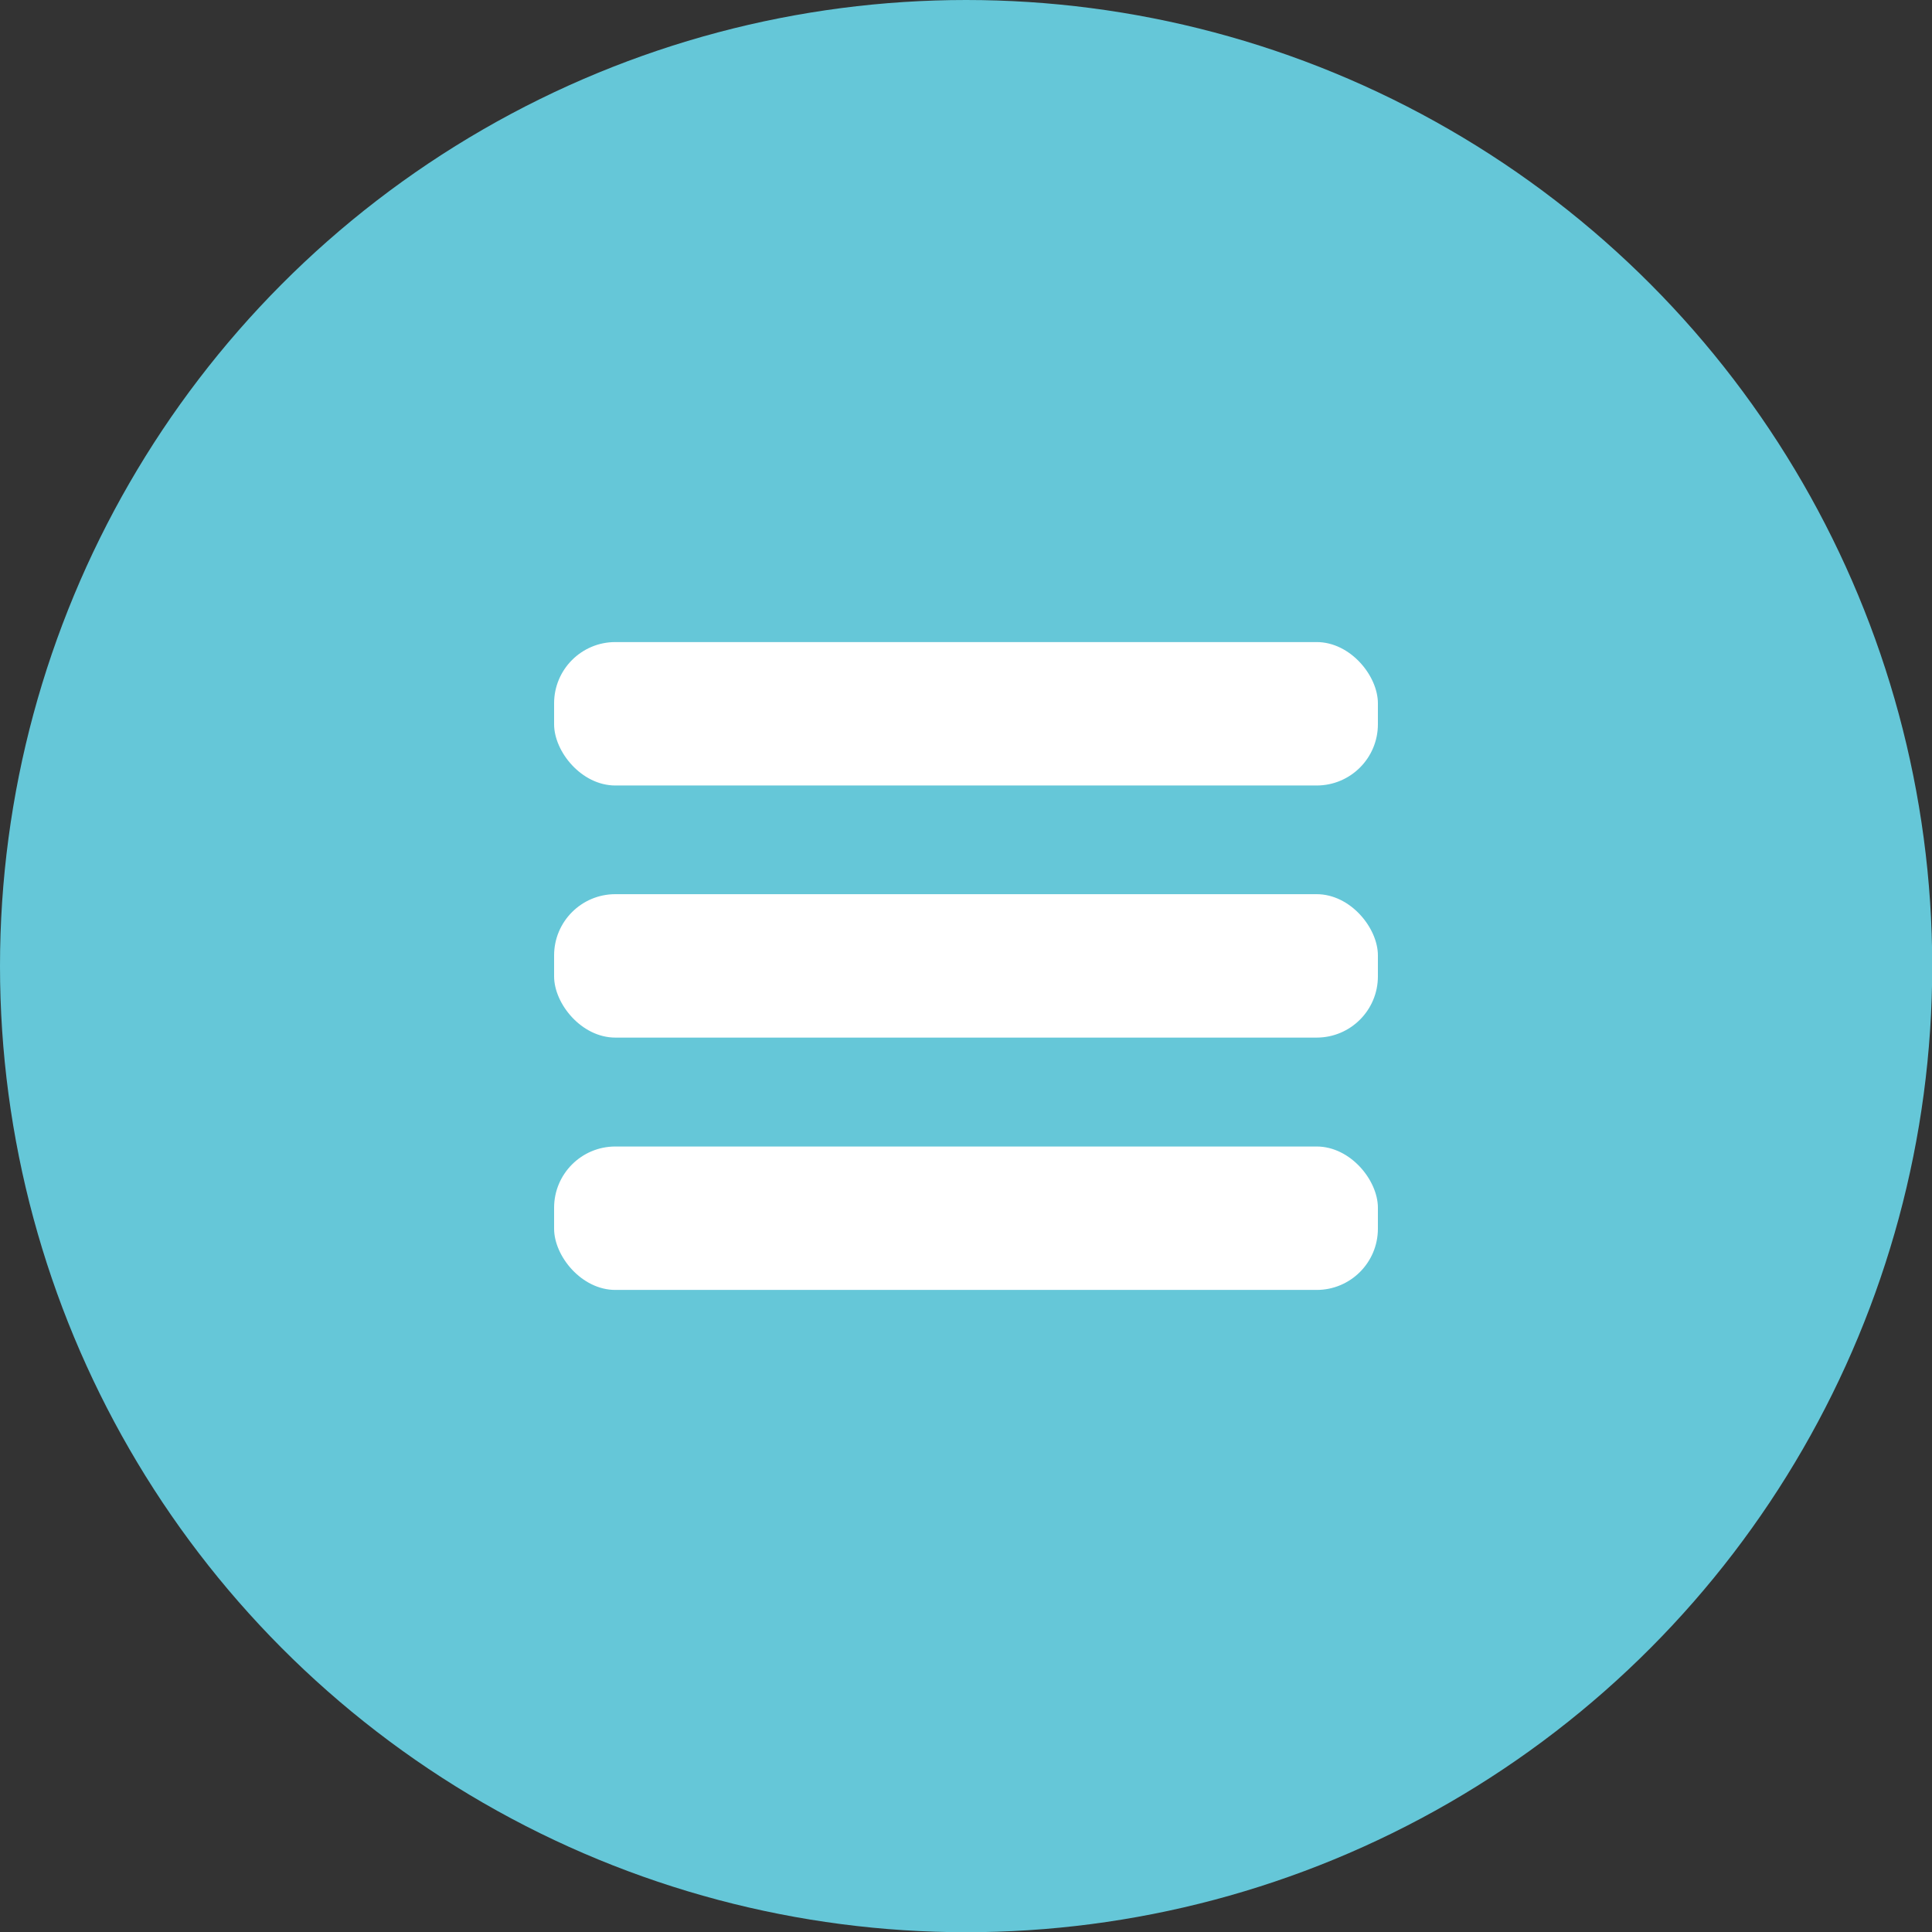 <svg id="Layer_1" data-name="Layer 1" xmlns="http://www.w3.org/2000/svg" viewBox="0 0 86.75 86.75" width="50px" height="50px"><rect x="0" y="0" width="86.75" height="86.75" fill="#333333" stroke="none"/><defs><style>.cls-1{fill:#65c7d8;}.cls-2{fill:#fff;}</style></defs><title>navicon</title><circle class="cls-1" cx="43.38" cy="43.38" r="43.38"/><rect class="cls-2" x="24.88" y="40.15" width="36.99" height="6.44" rx="2.75" ry="2.75"/><rect class="cls-2" x="24.88" y="28.83" width="36.99" height="6.44" rx="2.75" ry="2.75"/><rect class="cls-2" x="24.88" y="51.48" width="36.99" height="6.44" rx="2.75" ry="2.75"/></svg>